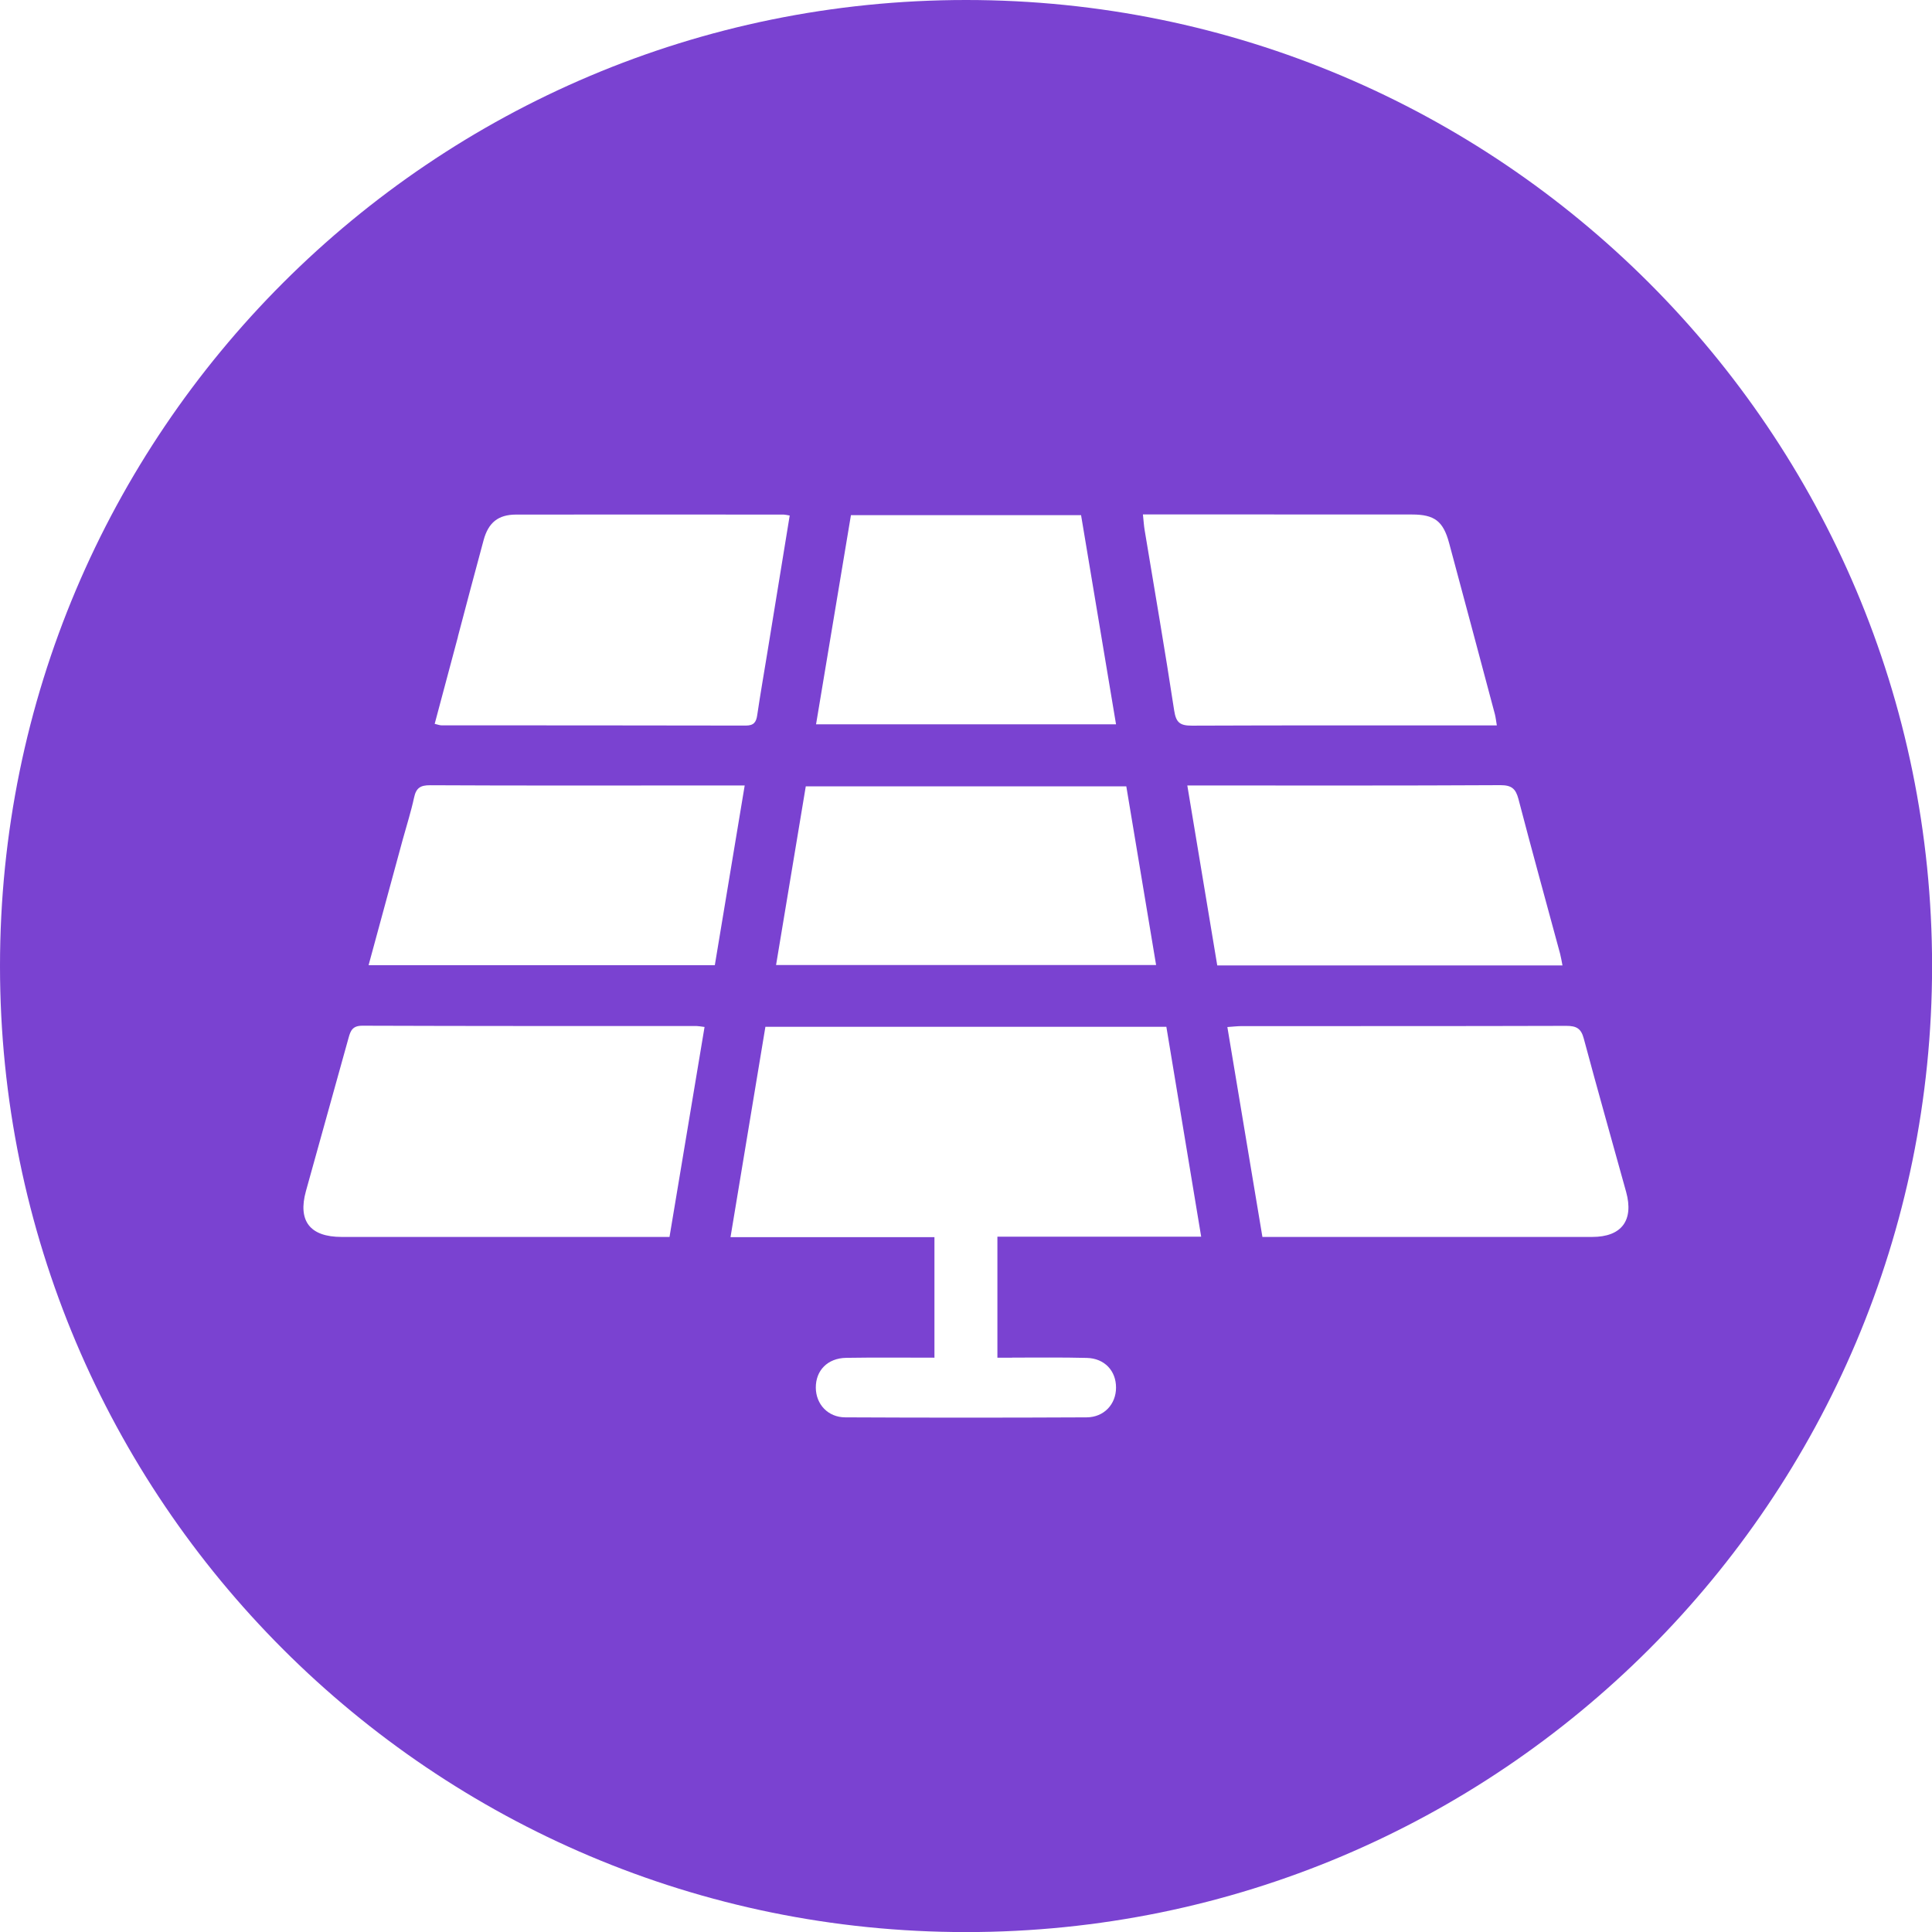 <svg xmlns="http://www.w3.org/2000/svg" id="Layer_2" data-name="Layer 2" viewBox="0 0 246.41 246.41"><defs><style>      .cls-1 {        fill: #7a42d1;        stroke-width: 0px;      }    </style></defs><g id="Layer_1-2" data-name="Layer 1"><path class="cls-1" d="m123.21,0C55.16,0,0,55.16,0,123.21s55.16,123.21,123.21,123.21,123.21-55.16,123.21-123.21S191.25,0,123.21,0Zm39.27,65.62c5.87,0,11.74,0,17.61,0,2.87,0,3.98.85,4.73,3.63,1.96,7.28,3.9,14.56,5.84,21.84.1.39.14.8.25,1.43h-1.87c-12.34,0-24.68-.02-37.02.03-1.48,0-2.02-.35-2.26-1.91-1.17-7.69-2.5-15.35-3.77-23.03-.1-.59-.13-1.19-.22-2h16.73Zm-53.95.08h29.35c1.49,8.94,2.96,17.73,4.46,26.68h-38.26c1.48-8.9,2.96-17.76,4.45-26.68Zm35.12,34.59c1.26,7.57,2.52,15.11,3.8,22.79h-48.47c1.26-7.61,2.51-15.14,3.79-22.79h40.88Zm-85.25-19.09c1.09-4.1,2.16-8.21,3.28-12.31.61-2.25,1.87-3.25,4.12-3.26,11.38-.02,22.77,0,34.15,0,.17,0,.35.05.77.12-.96,5.9-1.9,11.69-2.85,17.47-.43,2.66-.9,5.31-1.29,7.97-.13.92-.44,1.35-1.46,1.35-12.94-.03-25.88-.02-38.82-.03-.22,0-.44-.09-.86-.19,1-3.76,1.99-7.44,2.97-11.12Zm26.99,76.56h-1.71c-13.37,0-26.74,0-40.11,0-4.03,0-5.61-2.03-4.55-5.85,1.81-6.52,3.63-13.03,5.44-19.55.25-.91.51-1.54,1.75-1.54,14.21.05,28.42.04,42.62.04.23,0,.47.05,1.03.12-1.5,8.99-2.98,17.83-4.47,26.78Zm-38.38-34.66c1.46-5.38,2.9-10.69,4.35-16,.49-1.79,1.06-3.56,1.45-5.37.26-1.22.79-1.59,2.06-1.58,11.33.06,22.66.03,34,.03h6.11c-1.29,7.73-2.54,15.27-3.81,22.92h-44.16Zm82.08,50.05c3.18,0,6.36-.04,9.54.04,2.25.06,3.72,1.65,3.71,3.79,0,2.11-1.53,3.78-3.75,3.79-10.26.05-20.51.05-30.77,0-2.22,0-3.75-1.67-3.77-3.77-.02-2.21,1.5-3.78,3.87-3.82,3.71-.06,7.41-.02,11.26-.02v-15.37h-26.01c1.5-9.08,2.97-17.92,4.45-26.83h51.14c1.48,8.89,2.94,17.74,4.44,26.77h-25.99v15.43c.62,0,1.25,0,1.88,0Zm22.33-72.97h1.82c12.71,0,25.41.03,38.12-.04,1.41,0,1.95.43,2.3,1.75,1.72,6.6,3.54,13.17,5.32,19.76.12.46.19.93.3,1.48h-44.03c-1.27-7.61-2.53-15.2-3.82-22.96Zm51.66,57.58c-13.55,0-27.1,0-40.65,0h-1.42c-1.5-8.98-2.97-17.76-4.47-26.77.73-.05,1.3-.12,1.86-.12,13.79,0,27.58.01,41.37-.03,1.29,0,1.89.33,2.23,1.63,1.75,6.53,3.6,13.04,5.4,19.55,1,3.63-.58,5.74-4.32,5.74Z"></path></g></svg>